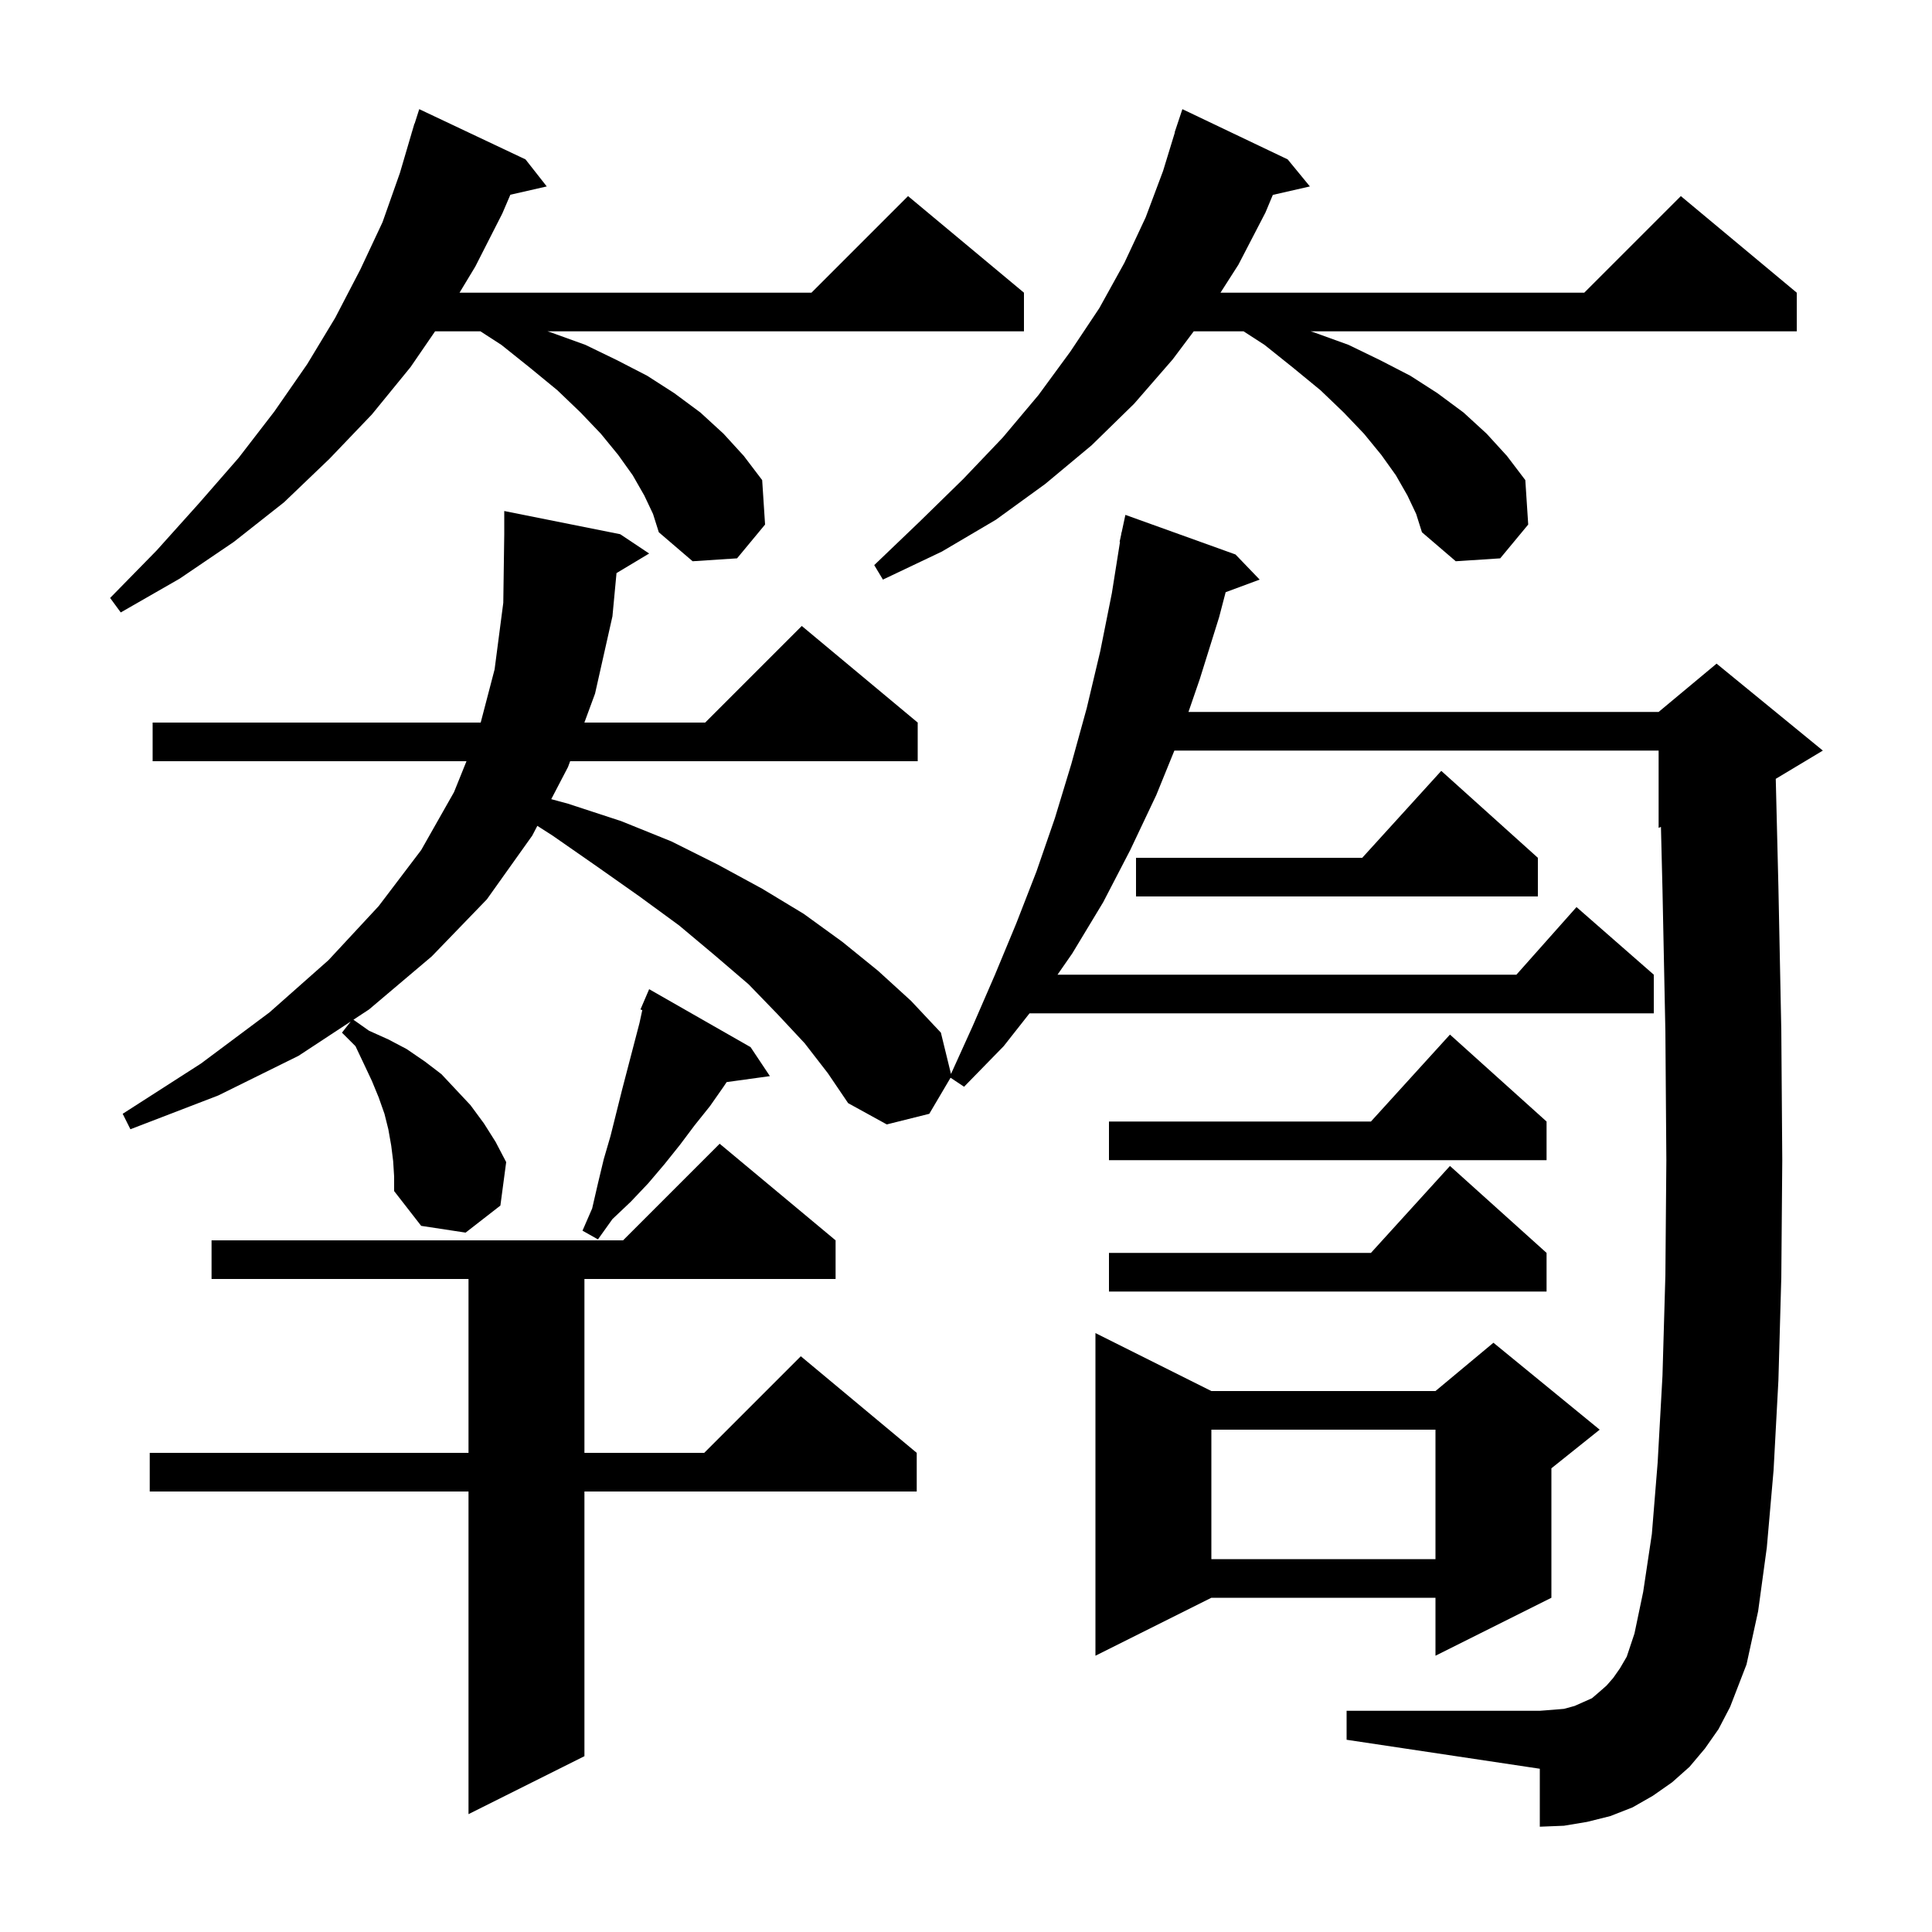 <svg xmlns="http://www.w3.org/2000/svg" xmlns:xlink="http://www.w3.org/1999/xlink" version="1.1" baseProfile="full" viewBox="0 0 200 200" width="200" height="200"><g fill="currentColor"><path d="M 86.5 128.4 L 86.5 132.4 L 60.5 132.4 L 60.5 150.4 L 72.9 150.4 L 82.9 140.4 L 94.9 150.4 L 94.9 154.4 L 60.5 154.4 L 60.5 181.8 L 48.5 187.8 L 48.5 154.4 L 15.5 154.4 L 15.5 150.4 L 48.5 150.4 L 48.5 132.4 L 21.9 132.4 L 21.9 128.4 L 64.5 128.4 L 74.5 118.4 Z M 63.821 59.327 L 63.4 63.8 L 61.6 71.8 L 60.495 74.8 L 73.0 74.8 L 83.0 64.8 L 95.0 74.8 L 95.0 78.8 L 59.021 78.8 L 58.8 79.4 L 57.065 82.729 L 58.8 83.2 L 64.3 85.0 L 69.5 87.1 L 74.3 89.5 L 78.9 92.0 L 83.2 94.6 L 87.2 97.5 L 90.9 100.5 L 94.3 103.6 L 97.4 106.9 L 98.446 111.178 L 100.7 106.2 L 103.0 100.9 L 105.2 95.6 L 107.3 90.2 L 109.2 84.7 L 110.9 79.1 L 112.5 73.3 L 113.9 67.4 L 115.1 61.4 L 115.941 56.104 L 115.9 56.1 L 116.059 55.357 L 116.1 55.1 L 116.114 55.103 L 116.5 53.3 L 127.9 57.4 L 130.4 60.0 L 126.879 61.304 L 126.2 63.9 L 124.2 70.3 L 123.03 73.7 L 171.7 73.7 L 177.7 68.7 L 188.7 77.7 L 183.826 80.625 L 184.1 91.8 L 184.4 106.7 L 184.5 120.1 L 184.4 132.2 L 184.1 142.9 L 183.6 152.2 L 182.9 160.2 L 182.0 166.8 L 180.8 172.3 L 179.1 176.7 L 177.9 179.0 L 176.5 181.0 L 174.9 182.9 L 173.1 184.5 L 171.1 185.9 L 169.0 187.1 L 166.7 188.0 L 164.3 188.6 L 161.9 189.0 L 159.4 189.1 L 159.4 183.1 L 139.4 180.1 L 139.4 177.1 L 159.4 177.1 L 160.7 177.0 L 161.9 176.9 L 163.0 176.6 L 164.8 175.8 L 165.5 175.2 L 166.3 174.5 L 167.0 173.7 L 167.7 172.7 L 168.4 171.5 L 169.2 169.1 L 170.1 164.8 L 171.0 158.8 L 171.6 151.4 L 172.1 142.4 L 172.4 132.0 L 172.5 120.1 L 172.4 106.8 L 172.1 92.1 L 171.94 85.6 L 171.7 85.7 L 171.7 77.7 L 121.571 77.7 L 119.7 82.3 L 117.0 88.0 L 114.2 93.4 L 111.0 98.7 L 109.473 100.9 L 156.978 100.9 L 163.2 93.9 L 171.2 100.9 L 171.2 104.9 L 106.577 104.9 L 103.9 108.3 L 99.8 112.5 L 98.401 111.567 L 96.2 115.3 L 91.8 116.4 L 87.8 114.2 L 85.7 111.1 L 83.3 108.0 L 80.5 105.0 L 77.5 101.9 L 74.0 98.9 L 70.3 95.8 L 66.2 92.8 L 61.8 89.7 L 57.2 86.5 L 55.625 85.492 L 55.1 86.5 L 50.4 93.1 L 44.7 99.0 L 38.2 104.5 L 36.586 105.561 L 38.2 106.7 L 40.2 107.6 L 42.1 108.6 L 44.0 109.9 L 45.7 111.2 L 48.7 114.4 L 50.1 116.3 L 51.3 118.2 L 52.4 120.3 L 51.8 124.8 L 48.2 127.6 L 43.6 126.9 L 40.8 123.3 L 40.8 121.8 L 40.7 120.2 L 40.5 118.6 L 40.2 116.9 L 39.8 115.3 L 39.2 113.6 L 38.5 111.9 L 37.7 110.2 L 36.8 108.3 L 35.4 106.9 L 36.309 105.744 L 30.9 109.3 L 22.6 113.4 L 13.5 116.9 L 12.7 115.3 L 20.8 110.1 L 27.9 104.8 L 34.0 99.4 L 39.2 93.8 L 43.6 88.0 L 47.0 82.0 L 48.29 78.8 L 15.8 78.8 L 15.8 74.8 L 49.762 74.8 L 51.2 69.3 L 52.1 62.4 L 52.2 55.3 L 52.2 52.9 L 64.2 55.3 L 67.2 57.3 Z M 125.4 144.0 L 148.6 144.0 L 154.6 139.0 L 165.6 148.0 L 160.6 152.0 L 160.6 165.4 L 148.6 171.4 L 148.6 165.4 L 125.4 165.4 L 113.4 171.4 L 113.4 138.0 Z M 125.4 148.0 L 125.4 161.4 L 148.6 161.4 L 148.6 148.0 Z M 160.1 129.7 L 160.1 133.7 L 114.8 133.7 L 114.8 129.7 L 141.918 129.7 L 150.1 120.7 Z M 77.7 108.4 L 79.7 111.4 L 75.222 112.018 L 74.9 112.5 L 73.5 114.5 L 71.9 116.5 L 70.4 118.5 L 68.8 120.5 L 67.1 122.5 L 65.3 124.4 L 63.4 126.2 L 61.9 128.3 L 60.3 127.4 L 61.3 125.1 L 61.9 122.5 L 62.5 120.0 L 63.2 117.6 L 64.4 112.8 L 66.2 105.9 L 66.49 104.565 L 66.3 104.5 L 67.2 102.4 Z M 160.1 116.1 L 160.1 120.1 L 114.8 120.1 L 114.8 116.1 L 141.918 116.1 L 150.1 107.1 Z M 159.2 88.8 L 159.2 92.8 L 117.6 92.8 L 117.6 88.8 L 141.018 88.8 L 149.2 79.8 Z M 66.7 51.3 L 65.5 49.2 L 64.0 47.1 L 62.2 44.9 L 60.1 42.7 L 57.7 40.4 L 54.9 38.1 L 51.9 35.7 L 49.736 34.3 L 45.039 34.3 L 42.5 38.0 L 38.5 42.9 L 34.1 47.5 L 29.4 52.0 L 24.2 56.1 L 18.6 59.9 L 12.5 63.4 L 11.4 61.9 L 16.2 57.0 L 20.6 52.1 L 24.7 47.4 L 28.4 42.6 L 31.8 37.7 L 34.7 32.9 L 37.3 27.9 L 39.6 23.0 L 41.4 17.9 L 42.606 13.801 L 42.6 13.8 L 42.673 13.573 L 42.9 12.8 L 42.918 12.806 L 43.4 11.3 L 54.4 16.5 L 56.6 19.3 L 52.832 20.159 L 52.0 22.1 L 49.2 27.6 L 47.57 30.3 L 84.0 30.3 L 94.0 20.3 L 106.0 30.3 L 106.0 34.3 L 56.675 34.3 L 57.0 34.4 L 60.6 35.7 L 63.9 37.3 L 67.0 38.9 L 69.8 40.7 L 72.5 42.7 L 74.9 44.9 L 77.0 47.2 L 78.9 49.7 L 79.2 54.3 L 76.3 57.8 L 71.7 58.1 L 68.2 55.1 L 67.6 53.2 Z M 145.7 51.3 L 144.5 49.2 L 143.0 47.1 L 141.2 44.9 L 139.1 42.7 L 136.7 40.4 L 133.9 38.1 L 130.9 35.7 L 128.736 34.3 L 123.575 34.3 L 121.4 37.2 L 117.4 41.8 L 113.0 46.1 L 108.2 50.1 L 103.1 53.8 L 97.5 57.1 L 91.4 60.0 L 90.5 58.5 L 95.2 54.0 L 99.7 49.6 L 103.8 45.3 L 107.5 40.9 L 110.8 36.4 L 113.8 31.9 L 116.4 27.2 L 118.6 22.5 L 120.4 17.7 L 121.623 13.705 L 121.6 13.7 L 122.4 11.3 L 133.3 16.5 L 135.6 19.3 L 131.763 20.175 L 131.0 22.0 L 128.2 27.4 L 126.344 30.3 L 164.0 30.3 L 174.0 20.3 L 186.0 30.3 L 186.0 34.3 L 135.675 34.3 L 136.0 34.4 L 139.6 35.7 L 142.9 37.3 L 146.0 38.9 L 148.8 40.7 L 151.5 42.7 L 153.9 44.9 L 156.0 47.2 L 157.9 49.7 L 158.2 54.3 L 155.3 57.8 L 150.7 58.1 L 147.2 55.1 L 146.6 53.2 Z "/></g></svg>